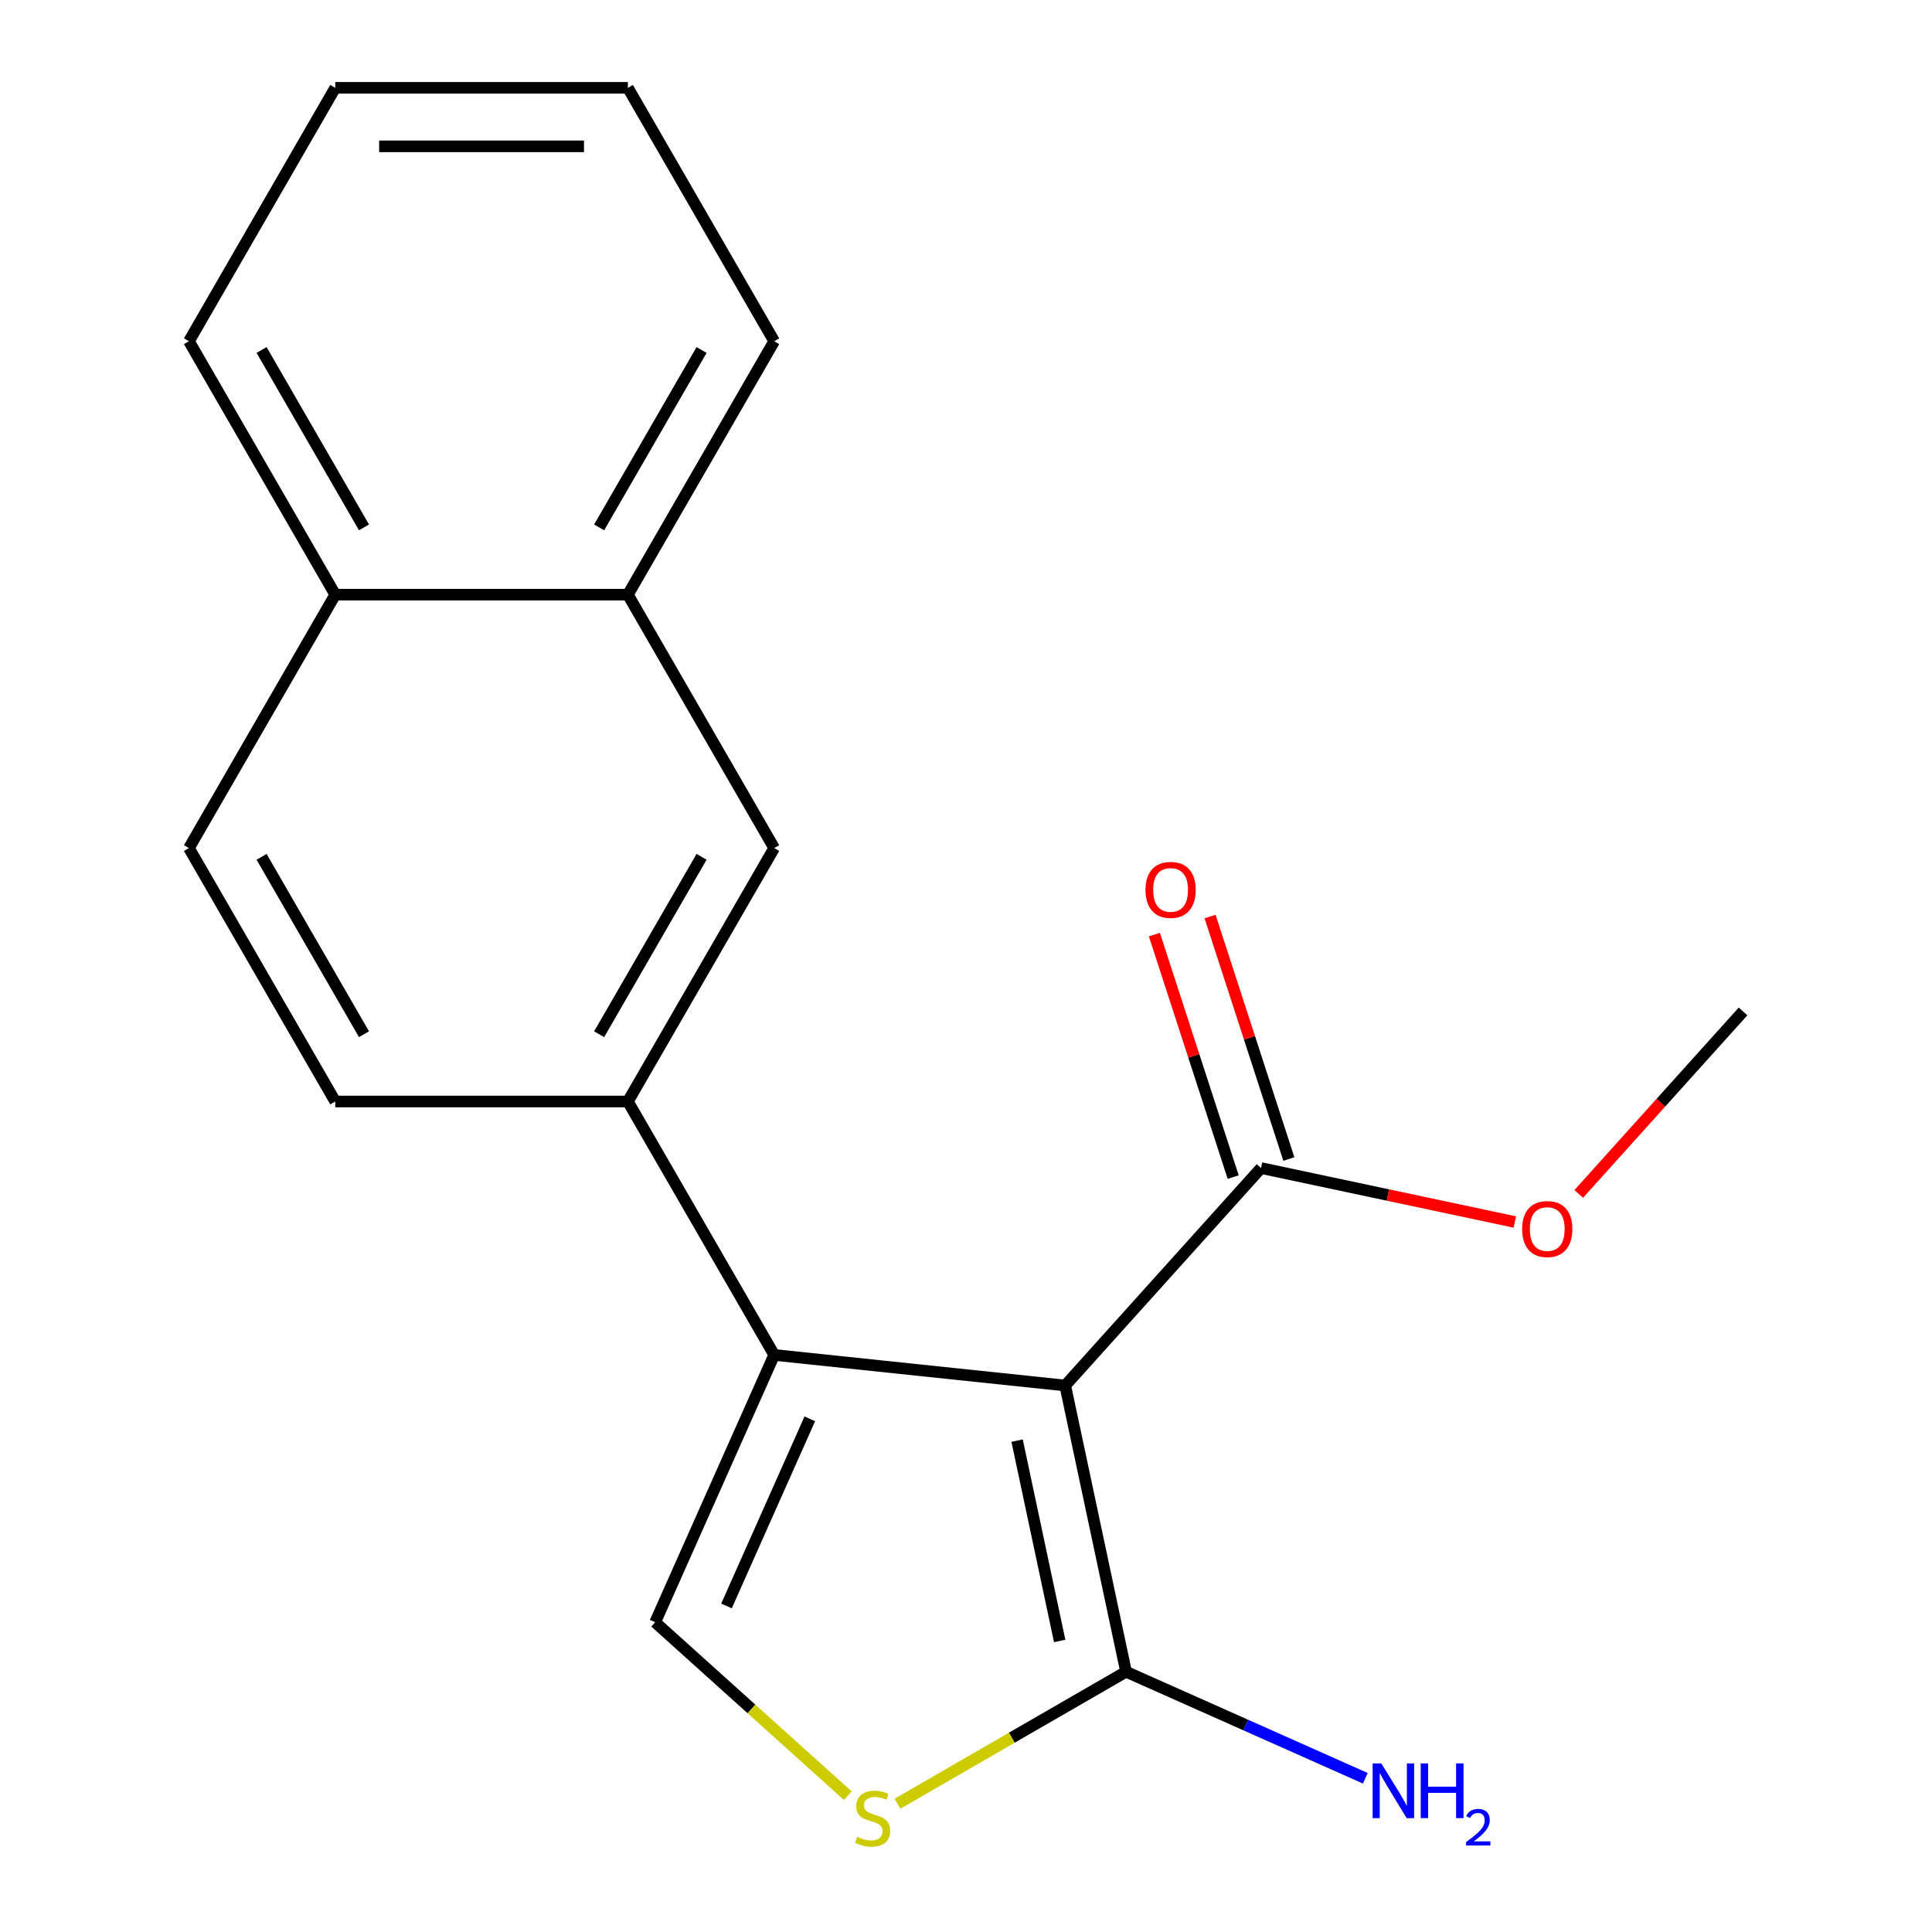 <?xml version='1.0' encoding='iso-8859-1'?>
<svg version='1.1' baseProfile='full'
              xmlns='http://www.w3.org/2000/svg'
                      xmlns:rdkit='http://www.rdkit.org/xml'
                      xmlns:xlink='http://www.w3.org/1999/xlink'
                  xml:space='preserve'
width='1000px' height='1000px' viewBox='0 0 1000 1000'>
<!-- END OF HEADER -->
<rect style='opacity:1.0;fill:#FFFFFF;stroke:none' width='1000' height='1000' x='0' y='0'> </rect>
<path class='bond-0' d='M 551.354,717.138 L 400.722,701.305' style='fill:none;fill-rule:evenodd;stroke:#000000;stroke-width:6px;stroke-linecap:butt;stroke-linejoin:miter;stroke-opacity:1' />
<path class='bond-1' d='M 551.354,717.138 L 582.845,865.29' style='fill:none;fill-rule:evenodd;stroke:#000000;stroke-width:6px;stroke-linecap:butt;stroke-linejoin:miter;stroke-opacity:1' />
<path class='bond-1' d='M 526.447,745.659 L 548.491,849.365' style='fill:none;fill-rule:evenodd;stroke:#000000;stroke-width:6px;stroke-linecap:butt;stroke-linejoin:miter;stroke-opacity:1' />
<path class='bond-4' d='M 551.354,717.138 L 652.702,604.579' style='fill:none;fill-rule:evenodd;stroke:#000000;stroke-width:6px;stroke-linecap:butt;stroke-linejoin:miter;stroke-opacity:1' />
<path class='bond-2' d='M 400.722,701.305 L 339.116,839.673' style='fill:none;fill-rule:evenodd;stroke:#000000;stroke-width:6px;stroke-linecap:butt;stroke-linejoin:miter;stroke-opacity:1' />
<path class='bond-2' d='M 419.154,734.382 L 376.031,831.239' style='fill:none;fill-rule:evenodd;stroke:#000000;stroke-width:6px;stroke-linecap:butt;stroke-linejoin:miter;stroke-opacity:1' />
<path class='bond-5' d='M 400.722,701.305 L 324.991,570.135' style='fill:none;fill-rule:evenodd;stroke:#000000;stroke-width:6px;stroke-linecap:butt;stroke-linejoin:miter;stroke-opacity:1' />
<path class='bond-3' d='M 582.845,865.29 L 523.693,899.441' style='fill:none;fill-rule:evenodd;stroke:#000000;stroke-width:6px;stroke-linecap:butt;stroke-linejoin:miter;stroke-opacity:1' />
<path class='bond-3' d='M 523.693,899.441 L 464.541,933.593' style='fill:none;fill-rule:evenodd;stroke:#CCCC00;stroke-width:6px;stroke-linecap:butt;stroke-linejoin:miter;stroke-opacity:1' />
<path class='bond-10' d='M 582.845,865.29 L 644.766,892.859' style='fill:none;fill-rule:evenodd;stroke:#000000;stroke-width:6px;stroke-linecap:butt;stroke-linejoin:miter;stroke-opacity:1' />
<path class='bond-10' d='M 644.766,892.859 L 706.686,920.428' style='fill:none;fill-rule:evenodd;stroke:#0000FF;stroke-width:6px;stroke-linecap:butt;stroke-linejoin:miter;stroke-opacity:1' />
<path class='bond-19' d='M 339.116,839.673 L 388.962,884.555' style='fill:none;fill-rule:evenodd;stroke:#000000;stroke-width:6px;stroke-linecap:butt;stroke-linejoin:miter;stroke-opacity:1' />
<path class='bond-19' d='M 388.962,884.555 L 438.808,929.436' style='fill:none;fill-rule:evenodd;stroke:#CCCC00;stroke-width:6px;stroke-linecap:butt;stroke-linejoin:miter;stroke-opacity:1' />
<path class='bond-9' d='M 667.107,599.899 L 646.718,537.147' style='fill:none;fill-rule:evenodd;stroke:#000000;stroke-width:6px;stroke-linecap:butt;stroke-linejoin:miter;stroke-opacity:1' />
<path class='bond-9' d='M 646.718,537.147 L 626.329,474.396' style='fill:none;fill-rule:evenodd;stroke:#FF0000;stroke-width:6px;stroke-linecap:butt;stroke-linejoin:miter;stroke-opacity:1' />
<path class='bond-9' d='M 638.297,609.26 L 617.908,546.508' style='fill:none;fill-rule:evenodd;stroke:#000000;stroke-width:6px;stroke-linecap:butt;stroke-linejoin:miter;stroke-opacity:1' />
<path class='bond-9' d='M 617.908,546.508 L 597.519,483.757' style='fill:none;fill-rule:evenodd;stroke:#FF0000;stroke-width:6px;stroke-linecap:butt;stroke-linejoin:miter;stroke-opacity:1' />
<path class='bond-13' d='M 652.702,604.579 L 718.385,618.54' style='fill:none;fill-rule:evenodd;stroke:#000000;stroke-width:6px;stroke-linecap:butt;stroke-linejoin:miter;stroke-opacity:1' />
<path class='bond-13' d='M 718.385,618.54 L 784.068,632.502' style='fill:none;fill-rule:evenodd;stroke:#FF0000;stroke-width:6px;stroke-linecap:butt;stroke-linejoin:miter;stroke-opacity:1' />
<path class='bond-6' d='M 324.991,570.135 L 400.722,438.965' style='fill:none;fill-rule:evenodd;stroke:#000000;stroke-width:6px;stroke-linecap:butt;stroke-linejoin:miter;stroke-opacity:1' />
<path class='bond-6' d='M 310.116,535.313 L 363.128,443.494' style='fill:none;fill-rule:evenodd;stroke:#000000;stroke-width:6px;stroke-linecap:butt;stroke-linejoin:miter;stroke-opacity:1' />
<path class='bond-8' d='M 324.991,570.135 L 173.528,570.135' style='fill:none;fill-rule:evenodd;stroke:#000000;stroke-width:6px;stroke-linecap:butt;stroke-linejoin:miter;stroke-opacity:1' />
<path class='bond-7' d='M 400.722,438.965 L 324.991,307.795' style='fill:none;fill-rule:evenodd;stroke:#000000;stroke-width:6px;stroke-linecap:butt;stroke-linejoin:miter;stroke-opacity:1' />
<path class='bond-14' d='M 324.991,307.795 L 400.722,176.625' style='fill:none;fill-rule:evenodd;stroke:#000000;stroke-width:6px;stroke-linecap:butt;stroke-linejoin:miter;stroke-opacity:1' />
<path class='bond-14' d='M 310.116,272.973 L 363.128,181.154' style='fill:none;fill-rule:evenodd;stroke:#000000;stroke-width:6px;stroke-linecap:butt;stroke-linejoin:miter;stroke-opacity:1' />
<path class='bond-20' d='M 324.991,307.795 L 173.528,307.795' style='fill:none;fill-rule:evenodd;stroke:#000000;stroke-width:6px;stroke-linecap:butt;stroke-linejoin:miter;stroke-opacity:1' />
<path class='bond-12' d='M 173.528,570.135 L 97.797,438.965' style='fill:none;fill-rule:evenodd;stroke:#000000;stroke-width:6px;stroke-linecap:butt;stroke-linejoin:miter;stroke-opacity:1' />
<path class='bond-12' d='M 188.403,535.313 L 135.391,443.494' style='fill:none;fill-rule:evenodd;stroke:#000000;stroke-width:6px;stroke-linecap:butt;stroke-linejoin:miter;stroke-opacity:1' />
<path class='bond-11' d='M 173.528,307.795 L 97.797,438.965' style='fill:none;fill-rule:evenodd;stroke:#000000;stroke-width:6px;stroke-linecap:butt;stroke-linejoin:miter;stroke-opacity:1' />
<path class='bond-15' d='M 173.528,307.795 L 97.797,176.625' style='fill:none;fill-rule:evenodd;stroke:#000000;stroke-width:6px;stroke-linecap:butt;stroke-linejoin:miter;stroke-opacity:1' />
<path class='bond-15' d='M 188.403,272.973 L 135.391,181.154' style='fill:none;fill-rule:evenodd;stroke:#000000;stroke-width:6px;stroke-linecap:butt;stroke-linejoin:miter;stroke-opacity:1' />
<path class='bond-16' d='M 817.158,617.963 L 859.68,570.737' style='fill:none;fill-rule:evenodd;stroke:#FF0000;stroke-width:6px;stroke-linecap:butt;stroke-linejoin:miter;stroke-opacity:1' />
<path class='bond-16' d='M 859.68,570.737 L 902.203,523.512' style='fill:none;fill-rule:evenodd;stroke:#000000;stroke-width:6px;stroke-linecap:butt;stroke-linejoin:miter;stroke-opacity:1' />
<path class='bond-17' d='M 400.722,176.625 L 324.991,45.455' style='fill:none;fill-rule:evenodd;stroke:#000000;stroke-width:6px;stroke-linecap:butt;stroke-linejoin:miter;stroke-opacity:1' />
<path class='bond-18' d='M 97.797,176.625 L 173.528,45.455' style='fill:none;fill-rule:evenodd;stroke:#000000;stroke-width:6px;stroke-linecap:butt;stroke-linejoin:miter;stroke-opacity:1' />
<path class='bond-21' d='M 324.991,45.455 L 173.528,45.455' style='fill:none;fill-rule:evenodd;stroke:#000000;stroke-width:6px;stroke-linecap:butt;stroke-linejoin:miter;stroke-opacity:1' />
<path class='bond-21' d='M 302.271,75.747 L 196.248,75.747' style='fill:none;fill-rule:evenodd;stroke:#000000;stroke-width:6px;stroke-linecap:butt;stroke-linejoin:miter;stroke-opacity:1' />
<path  class='atom-4' d='M 443.675 950.741
Q 443.995 950.861, 445.315 951.421
Q 446.635 951.981, 448.075 952.341
Q 449.555 952.661, 450.995 952.661
Q 453.675 952.661, 455.235 951.381
Q 456.795 950.061, 456.795 947.781
Q 456.795 946.221, 455.995 945.261
Q 455.235 944.301, 454.035 943.781
Q 452.835 943.261, 450.835 942.661
Q 448.315 941.901, 446.795 941.181
Q 445.315 940.461, 444.235 938.941
Q 443.195 937.421, 443.195 934.861
Q 443.195 931.301, 445.595 929.101
Q 448.035 926.901, 452.835 926.901
Q 456.115 926.901, 459.835 928.461
L 458.915 931.541
Q 455.515 930.141, 452.955 930.141
Q 450.195 930.141, 448.675 931.301
Q 447.155 932.421, 447.195 934.381
Q 447.195 935.901, 447.955 936.821
Q 448.755 937.741, 449.875 938.261
Q 451.035 938.781, 452.955 939.381
Q 455.515 940.181, 457.035 940.981
Q 458.555 941.781, 459.635 943.421
Q 460.755 945.021, 460.755 947.781
Q 460.755 951.701, 458.115 953.821
Q 455.515 955.901, 451.155 955.901
Q 448.635 955.901, 446.715 955.341
Q 444.835 954.821, 442.595 953.901
L 443.675 950.741
' fill='#CCCC00'/>
<path  class='atom-10' d='M 592.898 460.61
Q 592.898 453.81, 596.258 450.01
Q 599.618 446.21, 605.898 446.21
Q 612.178 446.21, 615.538 450.01
Q 618.898 453.81, 618.898 460.61
Q 618.898 467.49, 615.498 471.41
Q 612.098 475.29, 605.898 475.29
Q 599.658 475.29, 596.258 471.41
Q 592.898 467.53, 592.898 460.61
M 605.898 472.09
Q 610.218 472.09, 612.538 469.21
Q 614.898 466.29, 614.898 460.61
Q 614.898 455.05, 612.538 452.25
Q 610.218 449.41, 605.898 449.41
Q 601.578 449.41, 599.218 452.21
Q 596.898 455.01, 596.898 460.61
Q 596.898 466.33, 599.218 469.21
Q 601.578 472.09, 605.898 472.09
' fill='#FF0000'/>
<path  class='atom-11' d='M 714.953 912.735
L 724.233 927.735
Q 725.153 929.215, 726.633 931.895
Q 728.113 934.575, 728.193 934.735
L 728.193 912.735
L 731.953 912.735
L 731.953 941.055
L 728.073 941.055
L 718.113 924.655
Q 716.953 922.735, 715.713 920.535
Q 714.513 918.335, 714.153 917.655
L 714.153 941.055
L 710.473 941.055
L 710.473 912.735
L 714.953 912.735
' fill='#0000FF'/>
<path  class='atom-11' d='M 735.353 912.735
L 739.193 912.735
L 739.193 924.775
L 753.673 924.775
L 753.673 912.735
L 757.513 912.735
L 757.513 941.055
L 753.673 941.055
L 753.673 927.975
L 739.193 927.975
L 739.193 941.055
L 735.353 941.055
L 735.353 912.735
' fill='#0000FF'/>
<path  class='atom-11' d='M 758.886 940.062
Q 759.572 938.293, 761.209 937.316
Q 762.846 936.313, 765.116 936.313
Q 767.941 936.313, 769.525 937.844
Q 771.109 939.375, 771.109 942.094
Q 771.109 944.866, 769.05 947.454
Q 767.017 950.041, 762.793 953.103
L 771.426 953.103
L 771.426 955.215
L 758.833 955.215
L 758.833 953.446
Q 762.318 950.965, 764.377 949.117
Q 766.462 947.269, 767.466 945.606
Q 768.469 943.942, 768.469 942.226
Q 768.469 940.431, 767.571 939.428
Q 766.674 938.425, 765.116 938.425
Q 763.611 938.425, 762.608 939.032
Q 761.605 939.639, 760.892 940.986
L 758.886 940.062
' fill='#0000FF'/>
<path  class='atom-14' d='M 787.855 636.15
Q 787.855 629.35, 791.215 625.55
Q 794.575 621.75, 800.855 621.75
Q 807.135 621.75, 810.495 625.55
Q 813.855 629.35, 813.855 636.15
Q 813.855 643.03, 810.455 646.95
Q 807.055 650.83, 800.855 650.83
Q 794.615 650.83, 791.215 646.95
Q 787.855 643.07, 787.855 636.15
M 800.855 647.63
Q 805.175 647.63, 807.495 644.75
Q 809.855 641.83, 809.855 636.15
Q 809.855 630.59, 807.495 627.79
Q 805.175 624.95, 800.855 624.95
Q 796.535 624.95, 794.175 627.75
Q 791.855 630.55, 791.855 636.15
Q 791.855 641.87, 794.175 644.75
Q 796.535 647.63, 800.855 647.63
' fill='#FF0000'/>
</svg>
